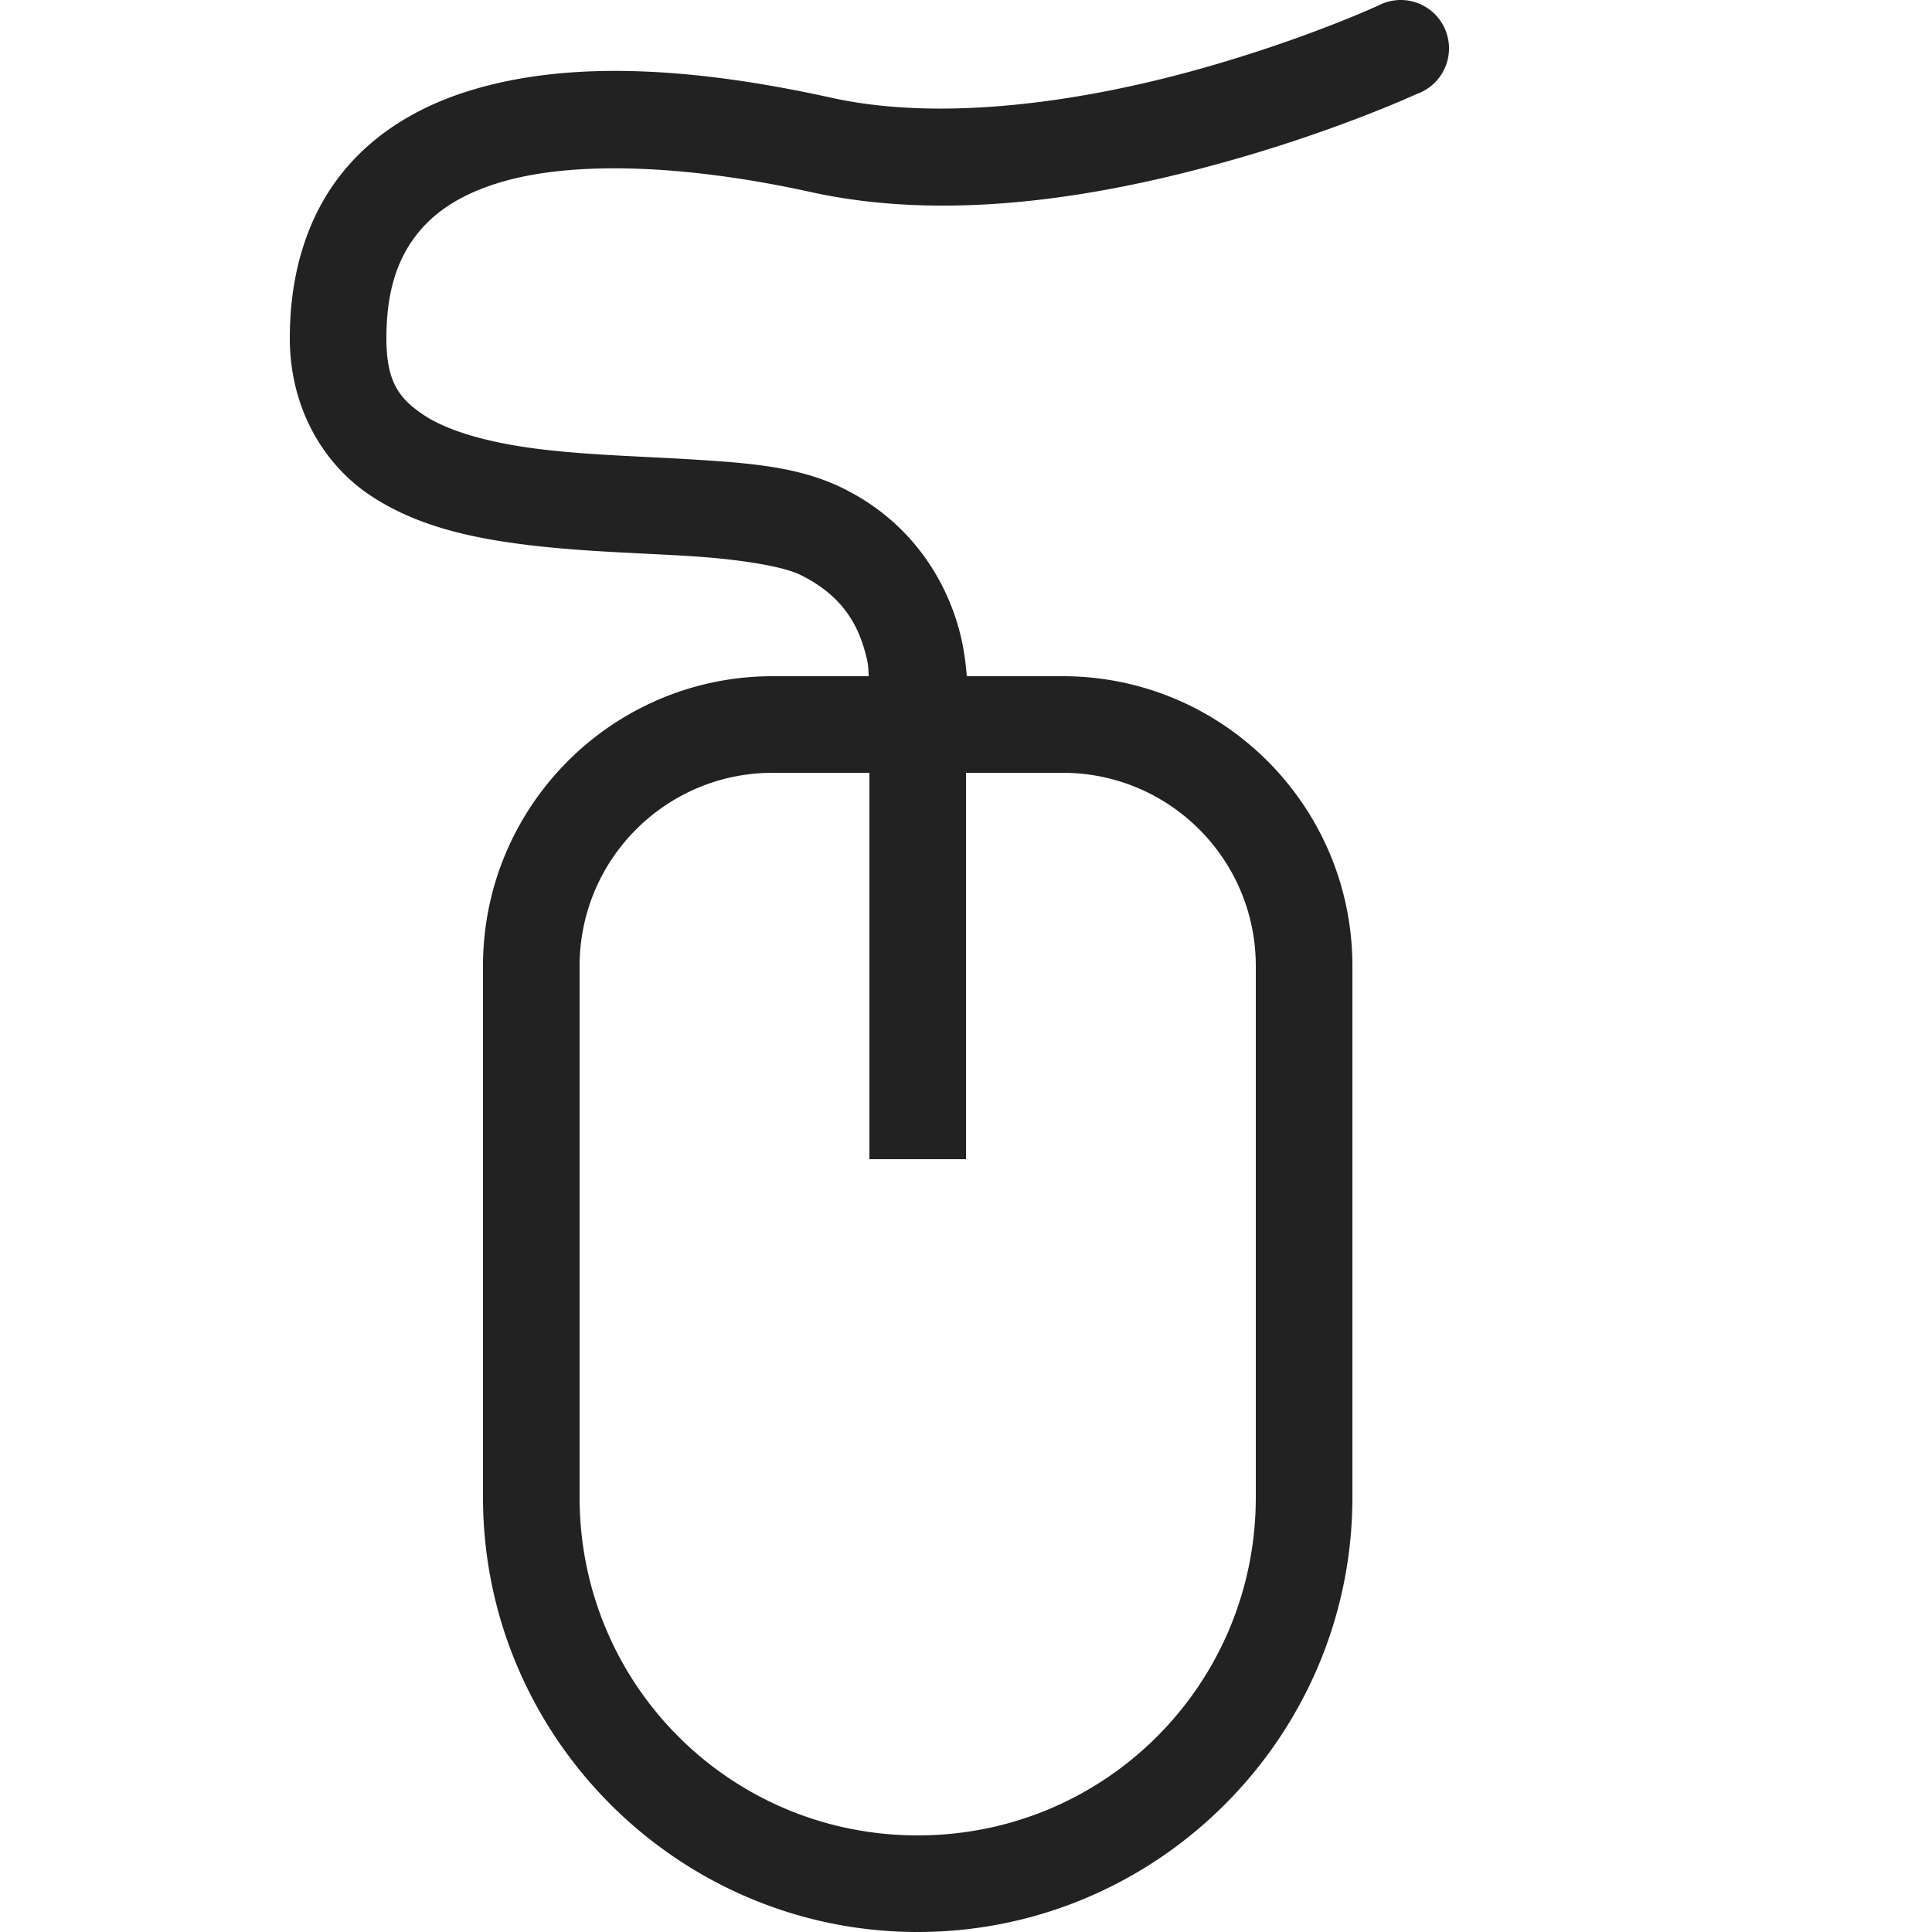 <?xml version="1.0" ?>

<svg width="800px" height="800px" viewBox="0 0 20 20" version="1.1" xmlns="http://www.w3.org/2000/svg">
<g id="layer1">
<path d="M 14.5 0 A 0.5 0.5 0 0 0 14.273 0.055 C 14.25 0.066 13.462 0.428 12.346 0.734 C 11.213 1.045 9.773 1.269 8.607 1.012 C 7.257 0.714 5.947 0.608 4.877 0.934 C 4.342 1.096 3.86 1.38 3.52 1.818 C 3.179 2.257 3 2.832 3 3.5 C 3 4.217 3.343 4.8 3.828 5.125 C 4.313 5.45 4.892 5.572 5.475 5.643 C 6.057 5.713 6.651 5.725 7.162 5.758 C 7.673 5.791 8.106 5.864 8.281 5.949 C 8.754 6.18 8.904 6.513 8.977 6.836 C 8.991 6.901 8.988 6.942 8.994 7 L 8 7 C 6.343 7 5 8.343 5 10 L 5 15.5 C 5 17.979 7.021 20 9.5 20 C 11.979 20 14 17.979 14 15.5 L 14 10 C 14 8.343 12.657 7 11 7 L 10.008 7 C 9.999 6.882 9.983 6.753 9.953 6.617 C 9.836 6.092 9.487 5.426 8.719 5.051 C 8.274 4.833 7.769 4.795 7.227 4.76 C 6.684 4.725 6.106 4.713 5.594 4.65 C 5.081 4.588 4.643 4.468 4.385 4.295 C 4.126 4.122 4 3.947 4 3.5 C 4 3.004 4.121 2.676 4.311 2.432 C 4.501 2.187 4.779 2.009 5.168 1.891 C 5.946 1.654 7.135 1.711 8.393 1.988 C 9.835 2.306 11.394 2.03 12.609 1.697 C 13.778 1.377 14.602 1.002 14.666 0.973 A 0.5 0.5 0 0 0 15 0.5 A 0.5 0.5 0 0 0 14.5 0 z M 8 8 L 9 8 L 9 12 L 10 12 L 10 8 L 11 8 C 12.105 8 13 8.895 13 10 L 13 15.5 C 13 17.439 11.439 19 9.5 19 C 7.561 19 6 17.439 6 15.5 L 6 10 C 6 8.895 6.895 8 8 8 z " style="fill:#222222; fill-opacity:1; stroke:none; stroke-width:0px;"/>
</g>
</svg>